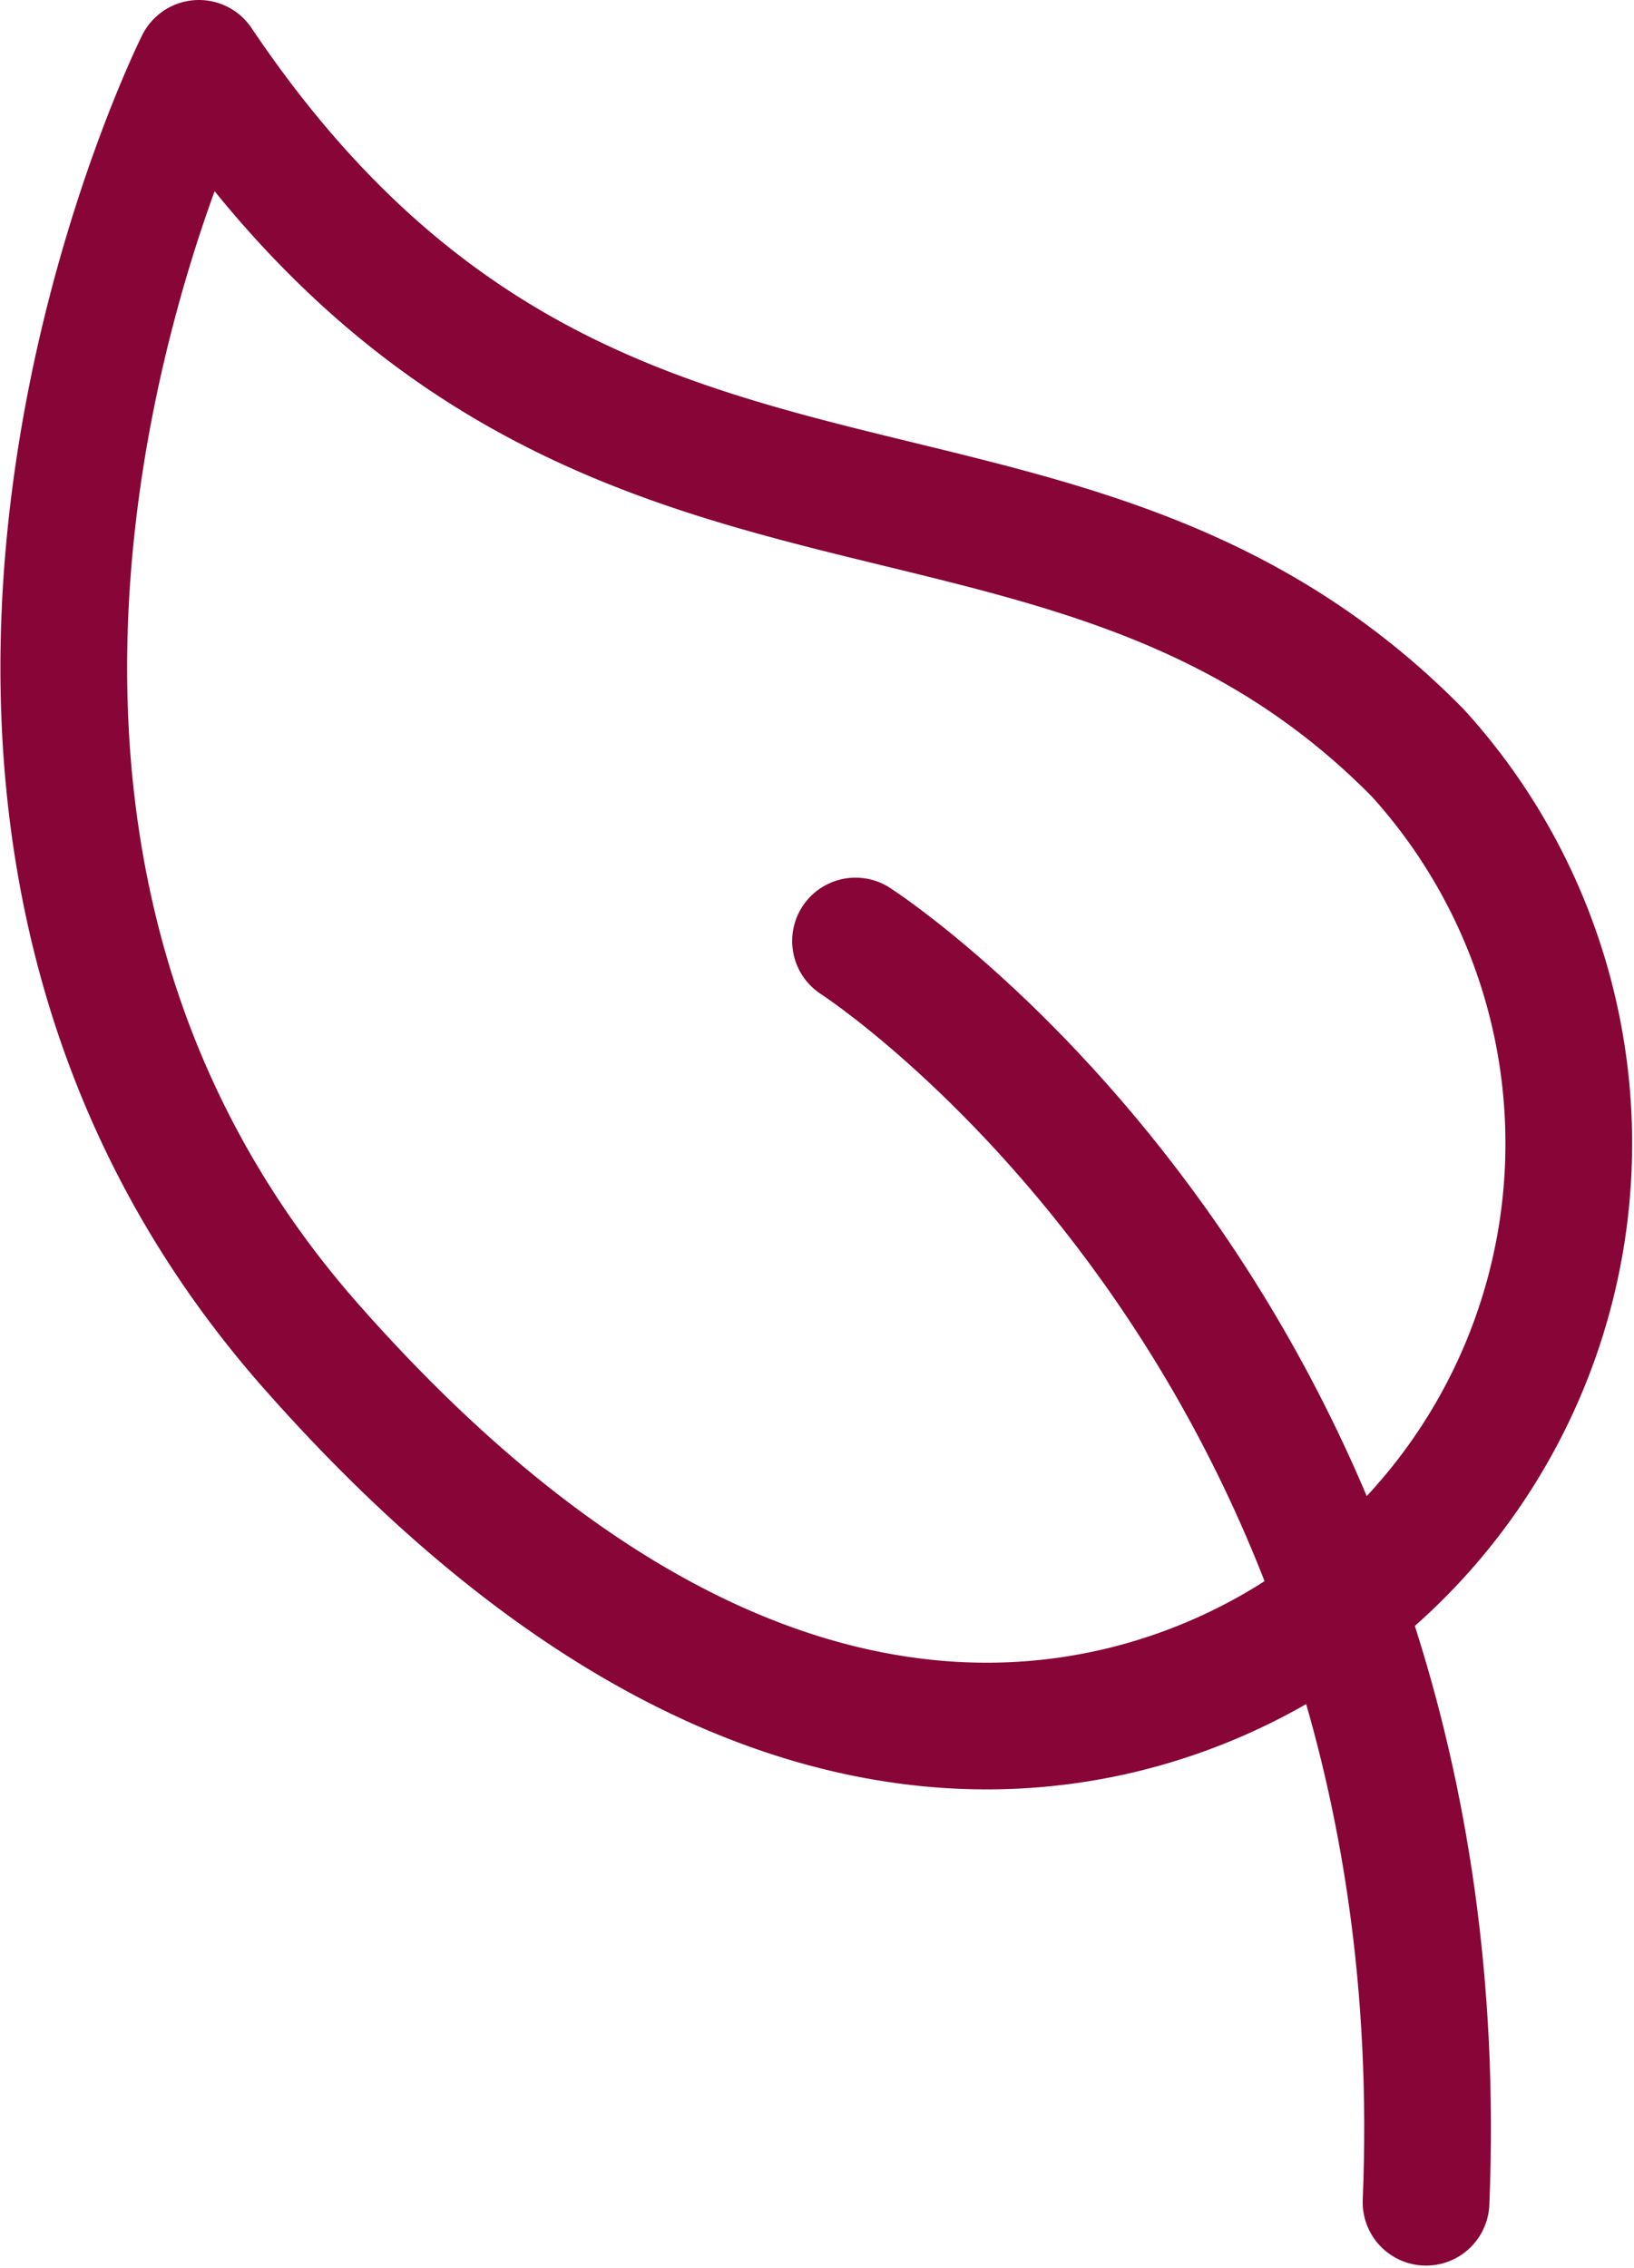 <svg xmlns="http://www.w3.org/2000/svg" width="19.344" height="26.852" viewBox="0 0 19.344 26.852">
  <g id="Group_797" data-name="Group 797" transform="translate(0.756 0.75)">
    <g id="Group_807" data-name="Group 807">
      <g id="Group_808" data-name="Group 808">
        <path id="Path_226" data-name="Path 226" d="M21.04,1.644s-4.367,8.733,1.329,15.189S32.693,21.24,34.33,20.06A6.875,6.875,0,0,0,35.47,9.808C31.157,5.425,25.588,8.408,21.04,1.644Z" transform="translate(-19.441 -1.644)" fill="none" stroke="#880537" stroke-linecap="round" stroke-linejoin="round" stroke-width="1.5"/>
        <path id="Path_227" data-name="Path 227" d="M39.271,23.63s7.181,4.622,6.754,14.931" transform="translate(-29.899 -13.24)" fill="none" stroke="#880537" stroke-linecap="round" stroke-linejoin="round" stroke-width="1.5"/>
      </g>
    </g>
  </g>
</svg>
